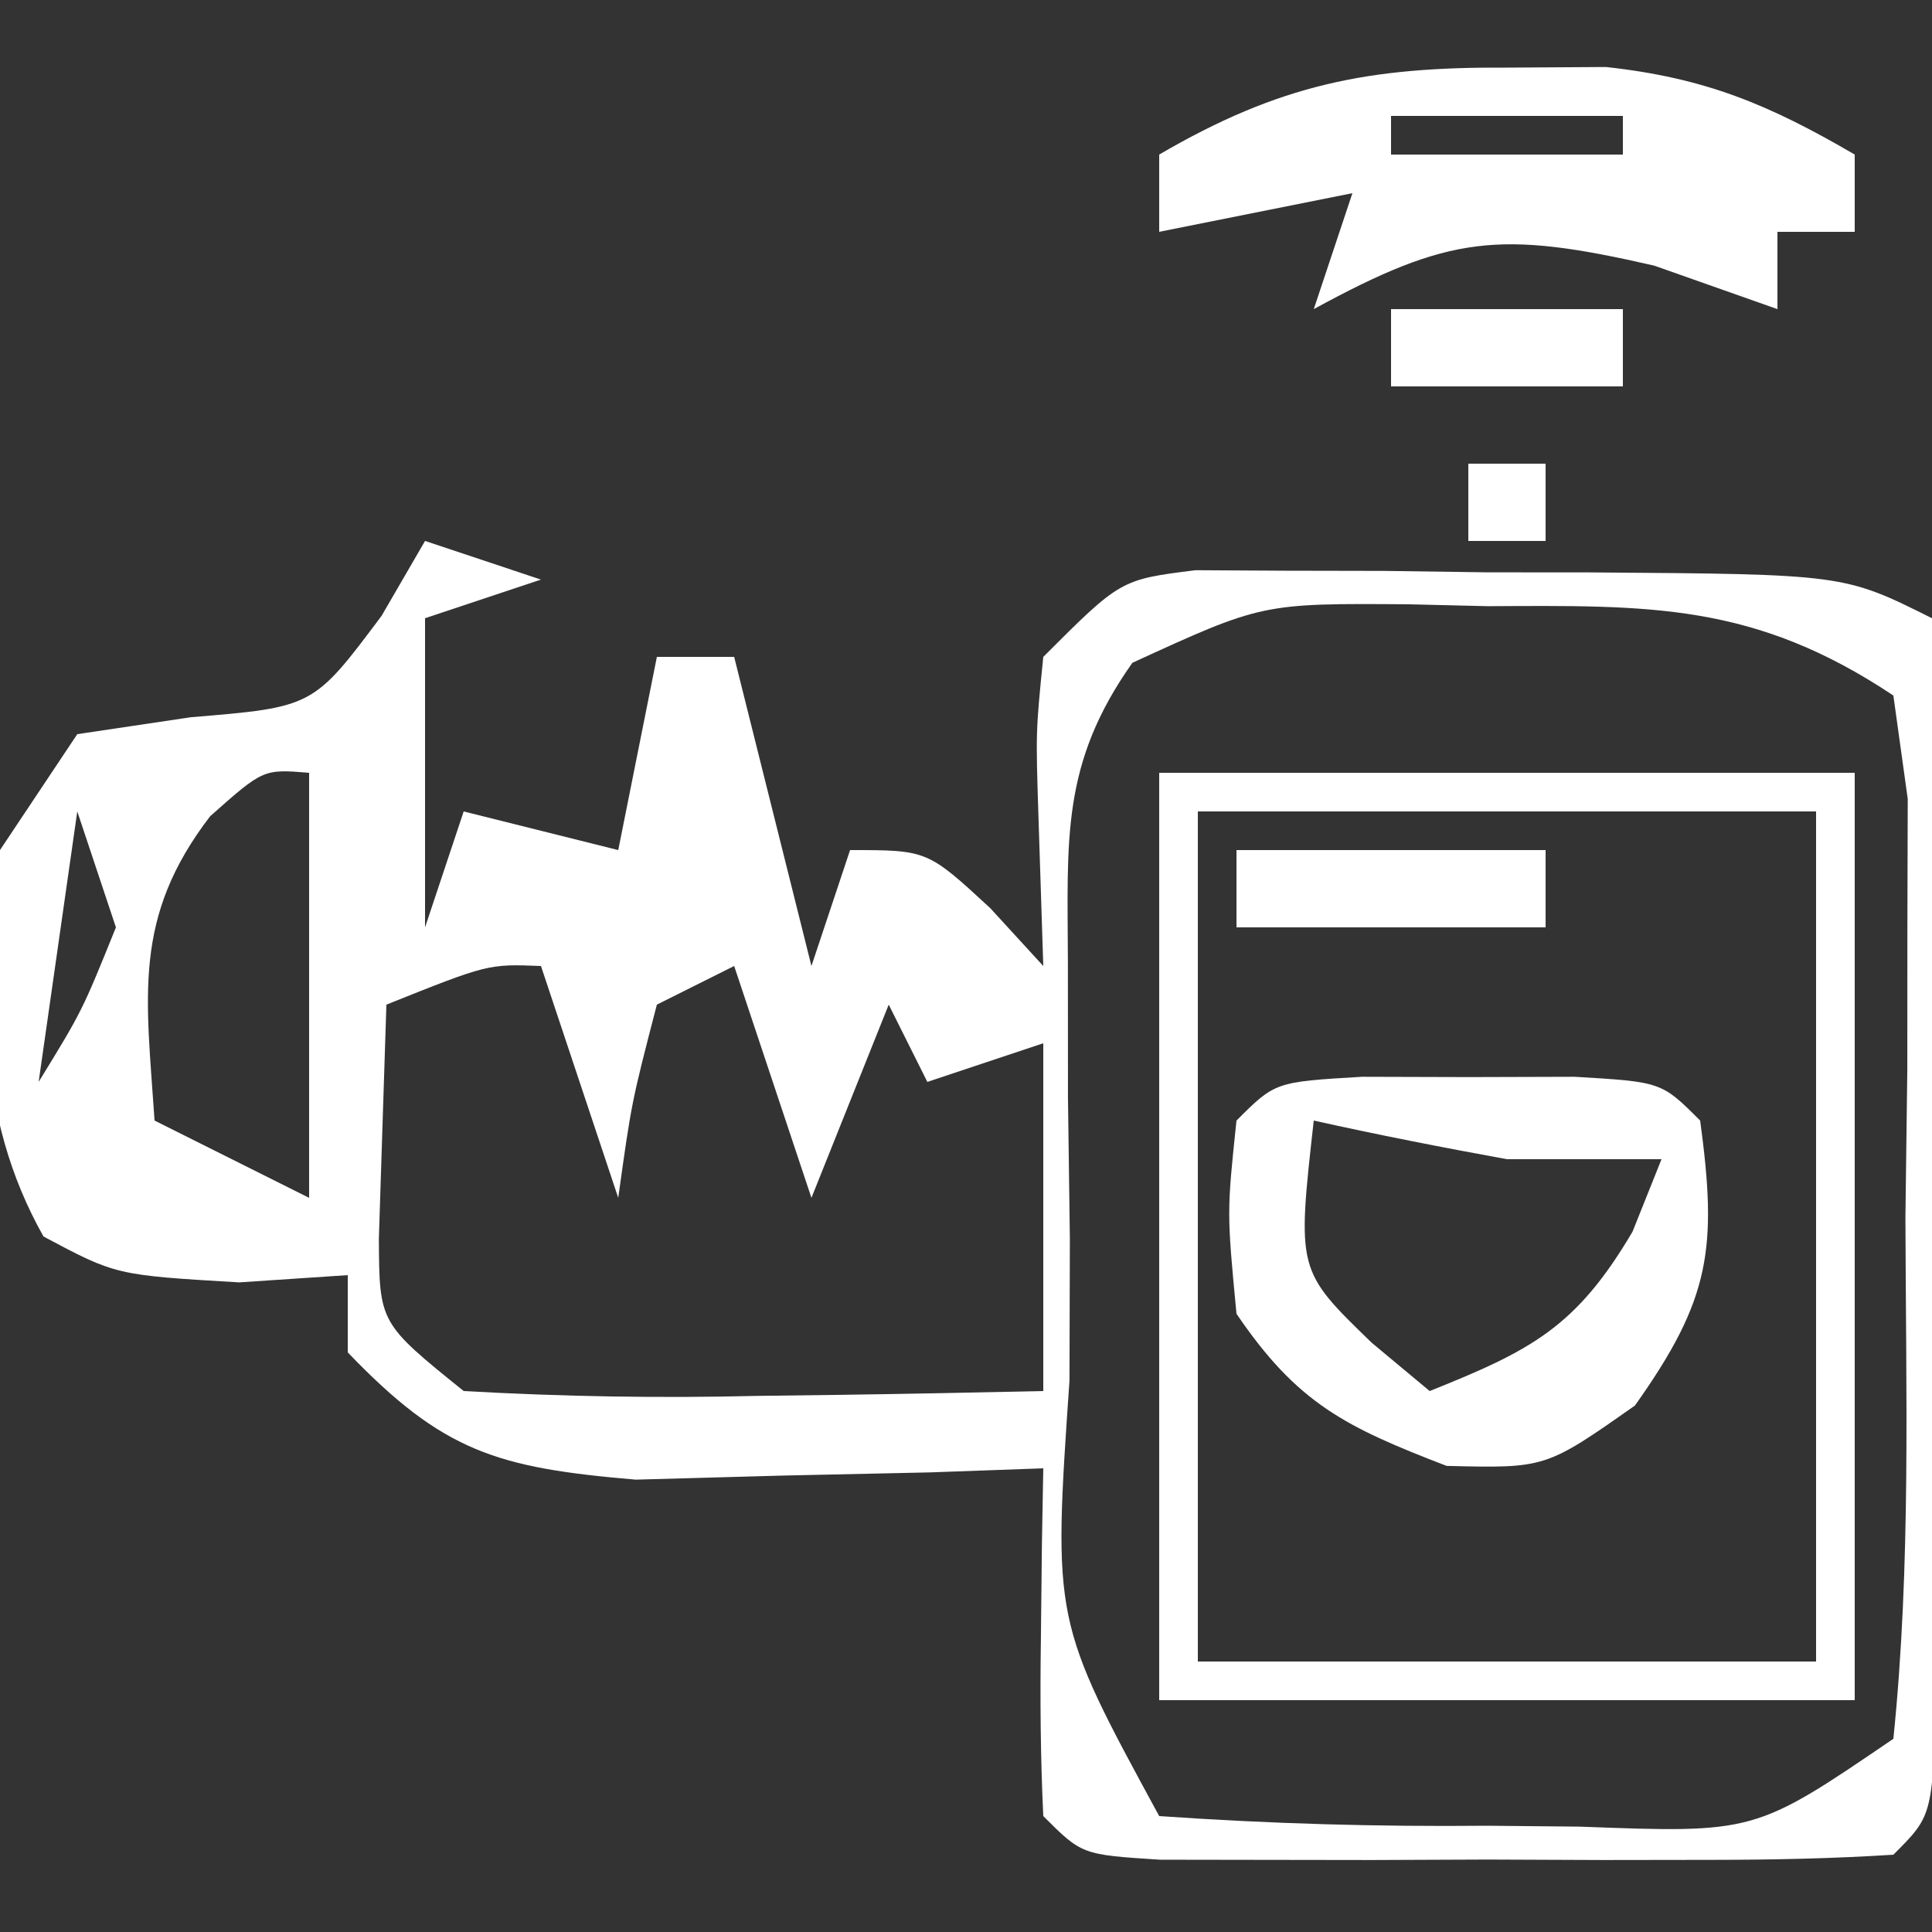 <?xml version="1.0" encoding="UTF-8"?>
<svg version="1.1" xmlns="http://www.w3.org/2000/svg" width="50" height="50">
<rect width="100%" height="100%" fill="#333333" stroke="none"/>
<path d="M0 0 C0.99 0.33 1.98 0.66 3 1 C2.01 1.33 1.02 1.66 0 2 C0 4.64 0 7.28 0 10 C0.33 9.01 0.66 8.02 1 7 C2.32 7.33 3.64 7.66 5 8 C5.33 6.35 5.66 4.7 6 3 C6.66 3 7.32 3 8 3 C8.66 5.64 9.32 8.28 10 11 C10.33 10.01 10.66 9.02 11 8 C13 8 13 8 14.625 9.5 C15.079 9.995 15.533 10.49 16 11 C15.959 9.721 15.918 8.443 15.875 7.125 C15.805 4.945 15.805 4.945 16 3 C18 1 18 1 19.939 0.757 C20.712 0.761 21.485 0.765 22.281 0.77 C23.544 0.772 23.544 0.772 24.832 0.775 C26.153 0.794 26.153 0.794 27.5 0.812 C28.821 0.813 28.821 0.813 30.168 0.814 C36.719 0.86 36.719 0.86 39 2 C39.025 6.397 39.043 10.793 39.055 15.19 C39.06 16.686 39.067 18.183 39.075 19.68 C39.088 21.827 39.093 23.974 39.098 26.121 C39.103 27.415 39.108 28.708 39.114 30.041 C39 33 39 33 38 34 C36.45 34.099 34.896 34.131 33.344 34.133 C31.934 34.135 31.934 34.135 30.496 34.137 C29.507 34.133 28.519 34.129 27.5 34.125 C26.511 34.129 25.523 34.133 24.504 34.137 C23.564 34.135 22.624 34.134 21.656 34.133 C20.788 34.132 19.92 34.131 19.025 34.129 C17 34 17 34 16 33 C15.928 31.481 15.916 29.958 15.938 28.438 C15.947 27.611 15.956 26.785 15.965 25.934 C15.976 25.296 15.988 24.657 16 24 C14.554 24.052 14.554 24.052 13.078 24.105 C11.815 24.133 10.552 24.16 9.25 24.188 C7.997 24.222 6.744 24.257 5.453 24.293 C1.862 23.988 0.467 23.573 -2 21 C-2 20.34 -2 19.68 -2 19 C-2.928 19.062 -3.856 19.124 -4.812 19.188 C-8 19 -8 19 -9.875 18 C-11.646 14.851 -11.548 11.53 -11 8 C-10.34 7.01 -9.68 6.02 -9 5 C-8.031 4.856 -7.061 4.711 -6.062 4.562 C-2.892 4.3 -2.892 4.3 -1.125 1.938 C-0.754 1.298 -0.383 0.659 0 0 Z M18.306 3.153 C16.451 5.776 16.628 7.719 16.637 10.91 C16.637 12.065 16.638 13.219 16.639 14.408 C16.655 15.614 16.671 16.82 16.688 18.062 C16.684 19.272 16.681 20.482 16.678 21.729 C16.251 27.946 16.251 27.946 19 33 C21.873 33.199 24.629 33.278 27.5 33.25 C28.285 33.258 29.07 33.265 29.879 33.273 C34.415 33.444 34.415 33.444 38 31 C38.46 26.517 38.324 22.003 38.312 17.5 C38.329 16.238 38.345 14.976 38.361 13.676 C38.362 12.473 38.363 11.27 38.363 10.031 C38.366 8.923 38.369 7.815 38.372 6.674 C38.249 5.791 38.127 4.909 38 4 C34.385 1.59 31.678 1.668 27.5 1.688 C26.823 1.671 26.146 1.655 25.449 1.639 C21.665 1.612 21.665 1.612 18.306 3.153 Z M-9 7 C-9.33 9.31 -9.66 11.62 -10 14 C-8.875 12.167 -8.875 12.167 -8 10 C-8.33 9.01 -8.66 8.02 -9 7 Z M-5.562 7.125 C-7.577 9.753 -7.215 11.779 -7 15 C-5.02 15.99 -5.02 15.99 -3 17 C-3 13.37 -3 9.74 -3 6 C-4.186 5.903 -4.186 5.903 -5.562 7.125 Z M-1 12 C-1.041 13.279 -1.083 14.557 -1.125 15.875 C-1.148 16.594 -1.171 17.314 -1.195 18.055 C-1.183 20.239 -1.183 20.239 1 22 C3.581 22.145 6.049 22.187 8.625 22.125 C9.331 22.116 10.038 22.107 10.766 22.098 C12.511 22.074 14.255 22.038 16 22 C16 19.03 16 16.06 16 13 C15.01 13.33 14.02 13.66 13 14 C12.67 13.34 12.34 12.68 12 12 C11.34 13.65 10.68 15.3 10 17 C9.34 15.02 8.68 13.04 8 11 C7.01 11.495 7.01 11.495 6 12 C5.344 14.527 5.344 14.527 5 17 C4.34 15.02 3.68 13.04 3 11 C1.631 10.947 1.631 10.947 -1 12 Z M-9 14 C-8 16 -8 16 -8 16 Z " fill="#FFFFFF" transform="translate(11,14)"/>
<path d="M0 0 C5.94 0 11.88 0 18 0 C18 7.92 18 15.84 18 24 C12.06 24 6.12 24 0 24 C0 16.08 0 8.16 0 0 Z M1 1 C1 8.26 1 15.52 1 23 C6.28 23 11.56 23 17 23 C17 15.74 17 8.48 17 1 C11.72 1 6.44 1 1 1 Z " fill="#FFFFFF" transform="translate(30,20)"/>
<path d="M0 0 C0.907 0.003 1.815 0.005 2.75 0.008 C4.111 0.004 4.111 0.004 5.5 0 C7.75 0.133 7.75 0.133 8.75 1.133 C9.197 4.44 9.021 5.752 7.062 8.508 C4.75 10.133 4.75 10.133 2.188 10.07 C-0.433 9.063 -1.675 8.453 -3.25 6.133 C-3.5 3.508 -3.5 3.508 -3.25 1.133 C-2.25 0.133 -2.25 0.133 0 0 Z M-1.25 1.133 C-1.684 5.011 -1.684 5.011 0.25 6.883 C0.745 7.295 1.24 7.708 1.75 8.133 C4.372 7.084 5.544 6.483 7 4.008 C7.247 3.389 7.495 2.77 7.75 2.133 C6.43 2.133 5.11 2.133 3.75 2.133 C2.078 1.829 0.409 1.502 -1.25 1.133 Z " fill="#FFFFFF" transform="translate(35.25,27.867)"/>
<path d="M0 0 C1.268 -0.008 1.268 -0.008 2.562 -0.016 C5.135 0.265 6.78 0.955 9 2.25 C9 2.91 9 3.57 9 4.25 C8.34 4.25 7.68 4.25 7 4.25 C7 4.91 7 5.57 7 6.25 C5.948 5.879 4.896 5.508 3.812 5.125 C-0.186 4.207 -1.491 4.336 -5 6.25 C-4.67 5.26 -4.34 4.27 -4 3.25 C-5.65 3.58 -7.3 3.91 -9 4.25 C-9 3.59 -9 2.93 -9 2.25 C-5.886 0.434 -3.592 -0.022 0 0 Z M-3 1.25 C-3 1.58 -3 1.91 -3 2.25 C-1.02 2.25 0.96 2.25 3 2.25 C3 1.92 3 1.59 3 1.25 C1.02 1.25 -0.96 1.25 -3 1.25 Z " fill="#FFFFFF" transform="translate(39,1.75)"/>
<path d="M0 0 C2.64 0 5.28 0 8 0 C8 0.66 8 1.32 8 2 C5.36 2 2.72 2 0 2 C0 1.34 0 0.68 0 0 Z " fill="#FFFFFF" transform="translate(32,22)"/>
<path d="M0 0 C1.98 0 3.96 0 6 0 C6 0.66 6 1.32 6 2 C4.02 2 2.04 2 0 2 C0 1.34 0 0.68 0 0 Z " fill="#FFFFFF" transform="translate(36,8)"/>
<path d="M0 0 C0.66 0 1.32 0 2 0 C2 0.66 2 1.32 2 2 C1.34 2 0.68 2 0 2 C0 1.34 0 0.68 0 0 Z " fill="#FFFFFF" transform="translate(38,12)"/>
</svg>
